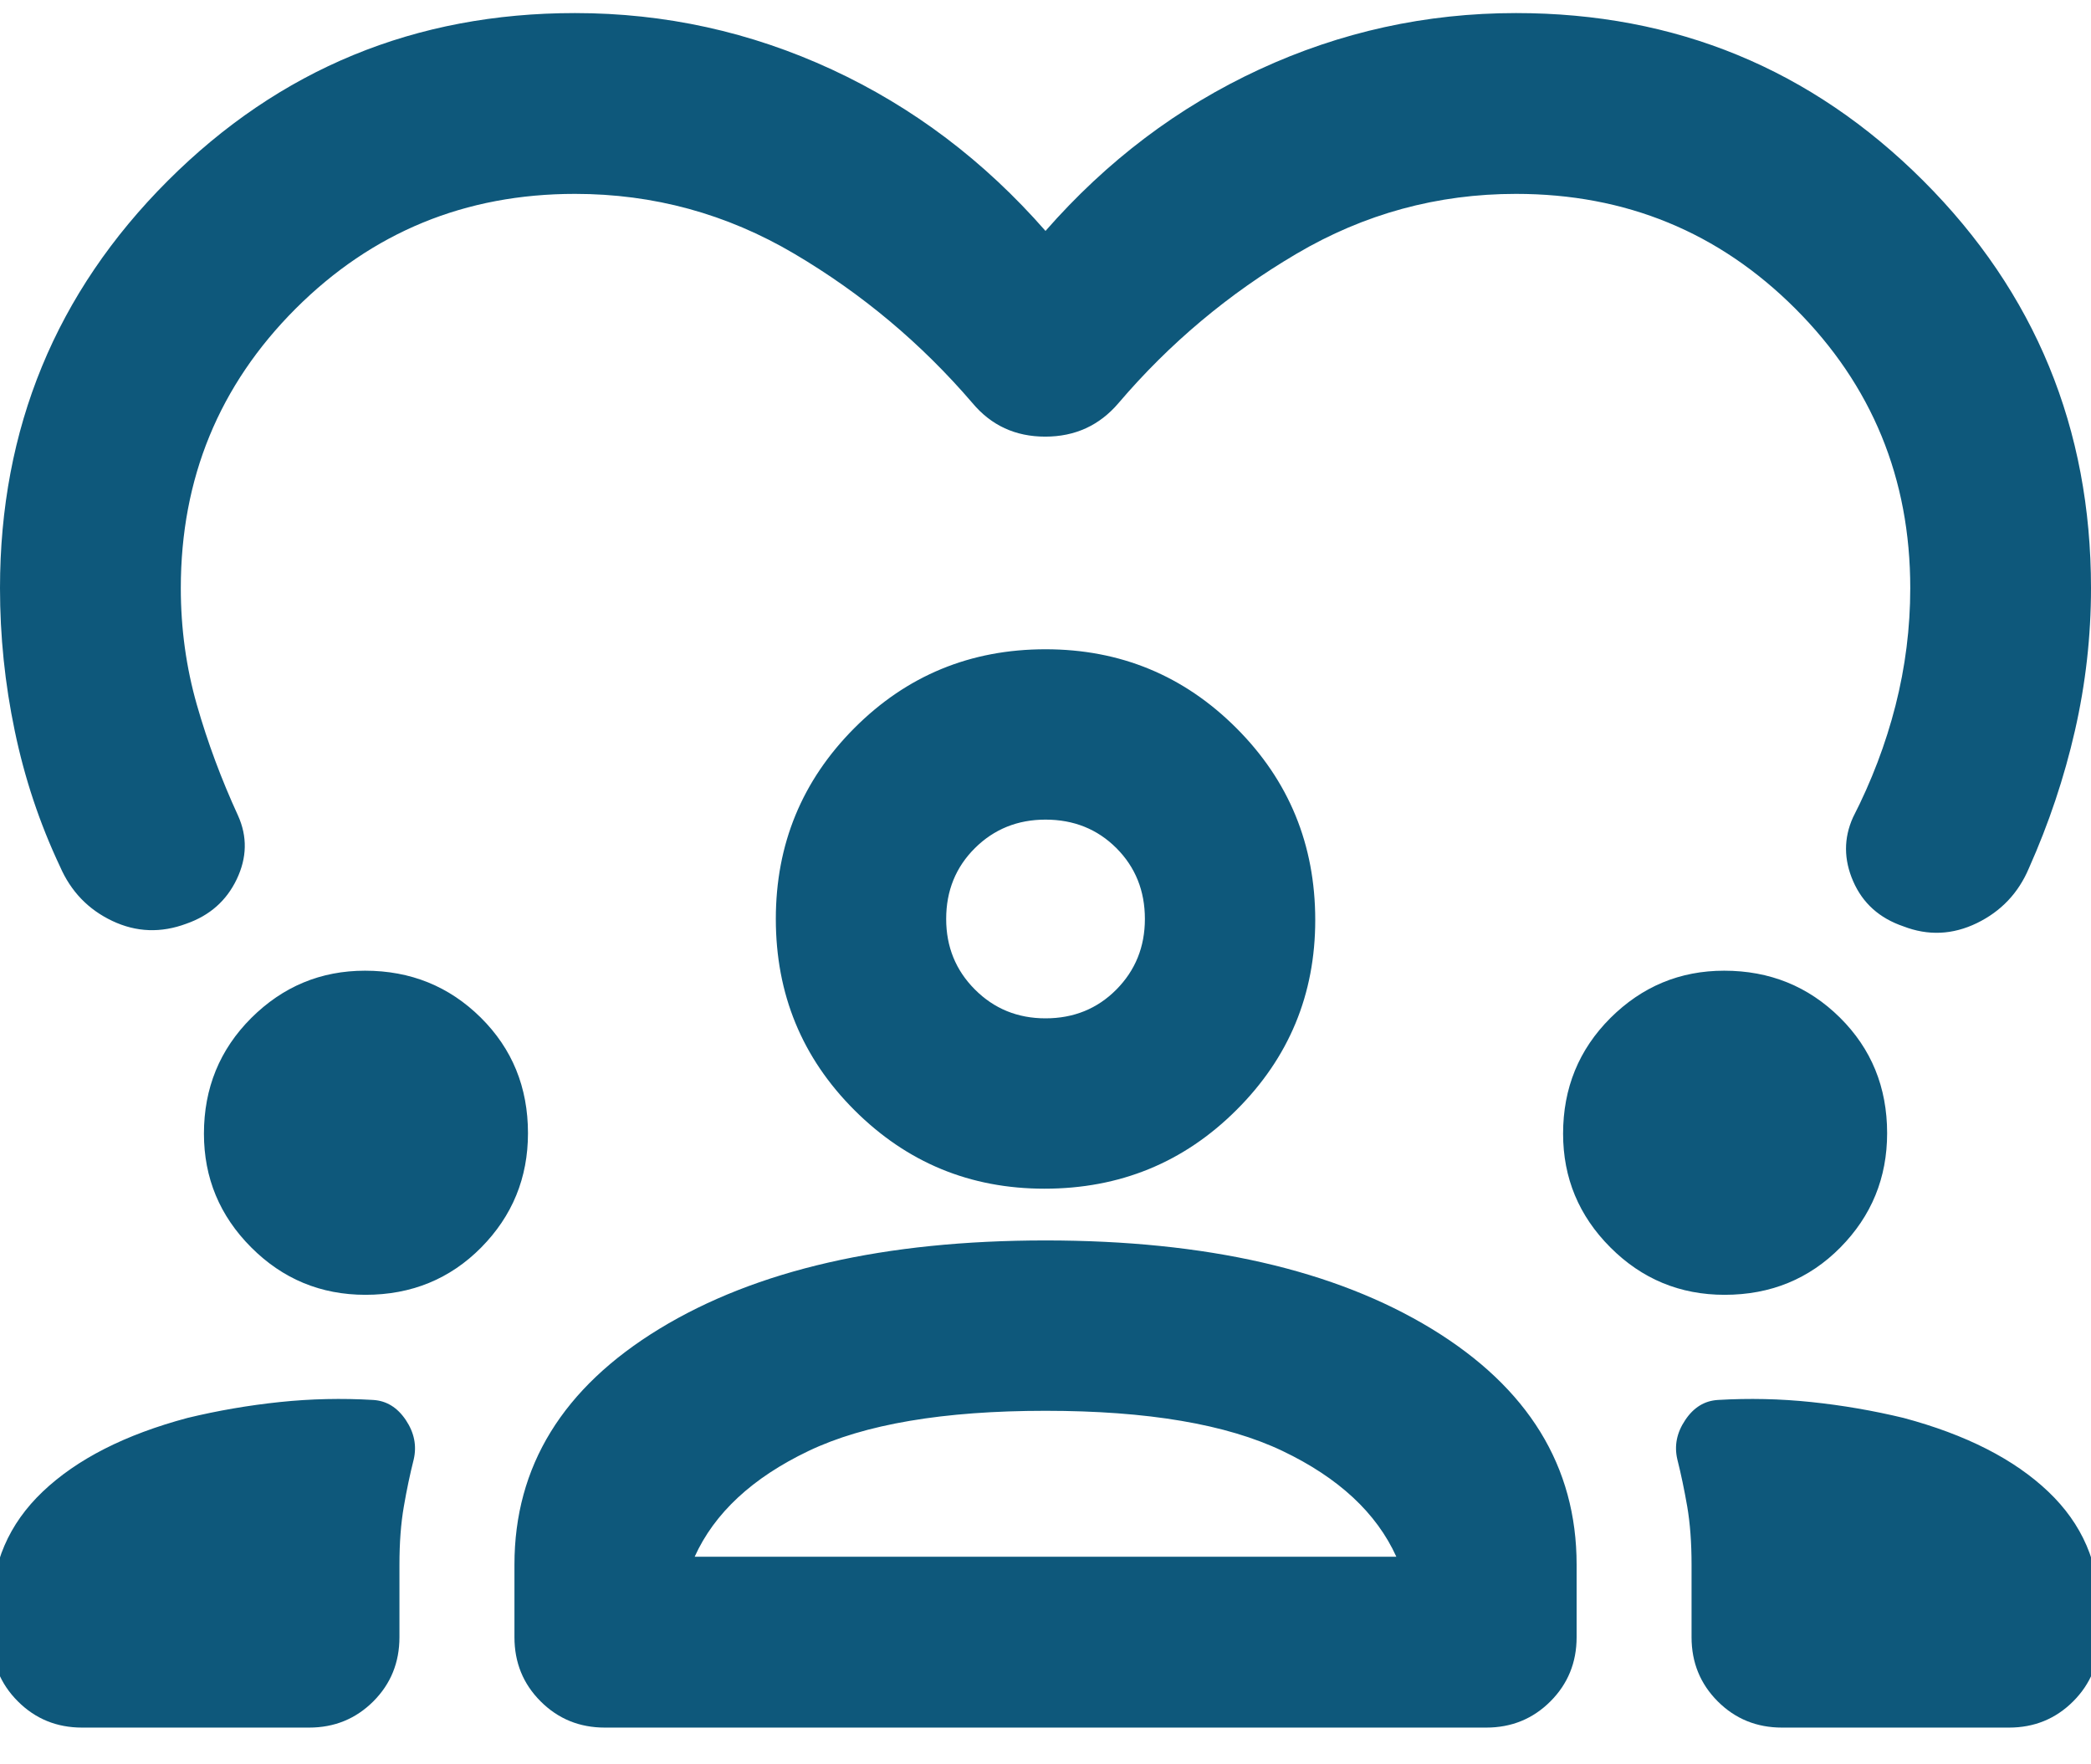 <svg width="32" height="27" viewBox="0 0 32 27" fill="none" xmlns="http://www.w3.org/2000/svg">
<path d="M16 3.534C16.939 2.462 18.029 1.638 19.272 1.063C20.515 0.488 21.824 0.2 23.2 0.2C25.645 0.2 27.722 1.056 29.434 2.767C31.145 4.478 32 6.556 32 9C32 9.736 31.918 10.463 31.754 11.182C31.59 11.901 31.355 12.602 31.05 13.286C30.889 13.667 30.623 13.947 30.253 14.127C29.883 14.306 29.508 14.323 29.128 14.176C28.763 14.052 28.507 13.822 28.361 13.488C28.215 13.154 28.214 12.827 28.358 12.508C28.641 11.956 28.858 11.386 29.008 10.798C29.158 10.209 29.234 9.61 29.234 9C29.234 7.321 28.648 5.896 27.476 4.724C26.305 3.553 24.88 2.967 23.2 2.967C21.998 2.967 20.879 3.272 19.842 3.883C18.805 4.493 17.897 5.254 17.118 6.168C16.826 6.511 16.452 6.682 15.996 6.682C15.54 6.682 15.169 6.511 14.882 6.168C14.098 5.254 13.189 4.493 12.155 3.883C11.12 3.272 10.002 2.967 8.8 2.967C7.121 2.967 5.696 3.553 4.524 4.724C3.353 5.896 2.767 7.321 2.767 9C2.767 9.618 2.849 10.214 3.013 10.787C3.177 11.361 3.387 11.925 3.643 12.482C3.787 12.802 3.78 13.126 3.623 13.455C3.466 13.784 3.21 14.01 2.854 14.135C2.464 14.281 2.085 14.267 1.718 14.093C1.351 13.919 1.084 13.642 0.918 13.26C0.606 12.599 0.376 11.908 0.226 11.186C0.075 10.465 0 9.736 0 9C0 6.556 0.856 4.478 2.567 2.767C4.278 1.056 6.356 0.2 8.8 0.2C10.176 0.2 11.486 0.488 12.729 1.063C13.971 1.638 15.062 2.462 16 3.534ZM1.256 26.438C0.868 26.438 0.541 26.304 0.274 26.037C0.006 25.77 -0.127 25.442 -0.127 25.055V24.643C-0.127 23.928 0.133 23.322 0.655 22.826C1.177 22.33 1.915 21.954 2.87 21.699C3.334 21.587 3.805 21.506 4.282 21.456C4.759 21.406 5.235 21.396 5.71 21.424C5.914 21.436 6.081 21.538 6.211 21.732C6.34 21.925 6.38 22.126 6.331 22.336C6.275 22.558 6.224 22.798 6.18 23.056C6.135 23.314 6.113 23.61 6.113 23.944V25.055C6.113 25.442 5.98 25.77 5.713 26.037C5.445 26.304 5.118 26.438 4.73 26.438H1.256ZM7.873 25.055V23.944C7.873 22.44 8.612 21.237 10.092 20.335C11.571 19.434 13.541 18.983 16 18.983C18.46 18.983 20.429 19.434 21.909 20.335C23.388 21.237 24.128 22.44 24.128 23.944V25.055C24.128 25.442 23.994 25.77 23.727 26.037C23.46 26.304 23.132 26.438 22.745 26.438H9.256C8.868 26.438 8.541 26.304 8.274 26.037C8.006 25.77 7.873 25.442 7.873 25.055ZM27.271 26.438C26.883 26.438 26.555 26.304 26.288 26.037C26.021 25.77 25.887 25.442 25.887 25.055V23.944C25.887 23.61 25.865 23.314 25.821 23.056C25.776 22.798 25.726 22.558 25.67 22.336C25.62 22.126 25.66 21.925 25.79 21.732C25.919 21.538 26.086 21.436 26.291 21.424C26.766 21.396 27.242 21.406 27.719 21.456C28.196 21.506 28.666 21.587 29.131 21.699C30.085 21.954 30.823 22.33 31.345 22.826C31.867 23.322 32.128 23.928 32.128 24.643V25.055C32.128 25.442 31.994 25.77 31.727 26.037C31.46 26.304 31.132 26.438 30.745 26.438H27.271ZM16 21.59C14.44 21.59 13.231 21.795 12.373 22.205C11.515 22.615 10.934 23.154 10.631 23.823H21.369C21.066 23.154 20.486 22.615 19.628 22.205C18.77 21.795 17.561 21.59 16 21.59ZM5.593 19.815C4.91 19.815 4.327 19.573 3.845 19.09C3.362 18.607 3.121 18.026 3.121 17.349C3.121 16.652 3.362 16.062 3.845 15.579C4.329 15.097 4.909 14.855 5.586 14.855C6.284 14.855 6.873 15.094 7.356 15.571C7.839 16.049 8.08 16.639 8.08 17.342C8.08 18.025 7.841 18.608 7.364 19.091C6.887 19.573 6.296 19.815 5.593 19.815ZM26.393 19.815C25.71 19.815 25.127 19.573 24.645 19.09C24.162 18.607 23.921 18.026 23.921 17.349C23.921 16.652 24.162 16.062 24.645 15.579C25.129 15.097 25.709 14.855 26.386 14.855C27.084 14.855 27.673 15.094 28.156 15.571C28.639 16.049 28.88 16.639 28.88 17.342C28.88 18.025 28.641 18.608 28.164 19.091C27.687 19.573 27.096 19.815 26.393 19.815ZM15.984 18.191C14.846 18.191 13.877 17.79 13.075 16.988C12.273 16.187 11.873 15.212 11.873 14.063C11.873 12.92 12.273 11.947 13.075 11.142C13.877 10.338 14.852 9.936 16 9.936C17.143 9.936 18.117 10.338 18.921 11.142C19.726 11.947 20.128 12.926 20.128 14.08C20.128 15.217 19.726 16.187 18.921 16.988C18.117 17.79 17.138 18.191 15.984 18.191ZM16 12.543C15.574 12.543 15.213 12.688 14.92 12.979C14.627 13.27 14.48 13.631 14.48 14.063C14.48 14.49 14.627 14.85 14.92 15.143C15.213 15.437 15.574 15.584 16 15.584C16.432 15.584 16.794 15.437 17.085 15.143C17.375 14.85 17.521 14.49 17.521 14.063C17.521 13.631 17.375 13.27 17.085 12.979C16.794 12.688 16.432 12.543 16 12.543Z" fill="#0E587B"/>
</svg>
